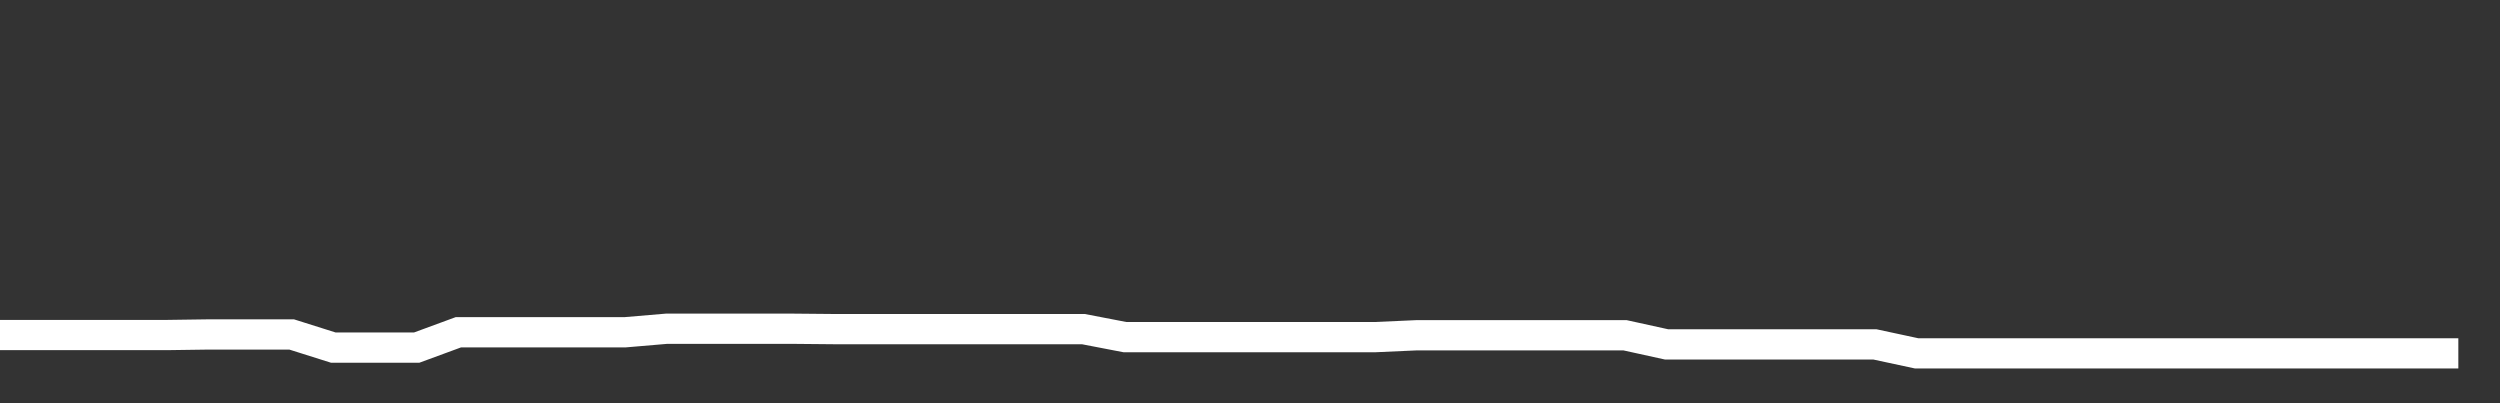 <svg xmlns="http://www.w3.org/2000/svg" width="248" height="40" viewBox="0 0 248 40" shape-rendering="auto"><rect x="0" y="0" width="248" height="40" fill="#333333" stroke="none"/><polyline points="0, 33.236 4.133, 33.236 8.267, 33.236 12.4, 33.236 16.533, 33.236 20.667, 33.178 24.8, 33.178 28.933, 33.178 33.067, 34.483 37.2, 34.483 41.333, 34.483 45.467, 32.962 49.6, 32.962 53.733, 32.962 57.867, 32.962 62, 32.962 66.133, 32.61 70.267, 32.61 74.4, 32.61 78.533, 32.61 82.667, 32.648 86.8, 32.648 90.933, 32.648 95.067, 32.648 99.2, 32.648 103.333, 32.648 107.467, 32.648 111.6, 33.444 115.733, 33.444 119.867, 33.444 124, 33.444 128.133, 33.444 132.267, 33.444 136.4, 33.444 140.533, 33.258 144.667, 33.258 148.8, 33.258 152.933, 33.258 157.067, 33.258 161.2, 33.258 165.333, 34.166 169.467, 34.166 173.6, 34.166 177.733, 34.166 181.867, 34.166 186, 34.166 190.133, 35.054 194.267, 35.054 198.4, 35.054 202.533, 35.054 206.667, 35.054 210.8, 35.054 214.933, 35.054 219.067, 35.054 223.2, 35.054 227.333, 35.054 231.467, 35.054 235.6, 35.054 239.733, 35.054 243.867, 35.054 248" stroke="#fff" stroke-width="3" stroke-opacity="1" fill="none" fill-opacity="0"></polyline></svg>